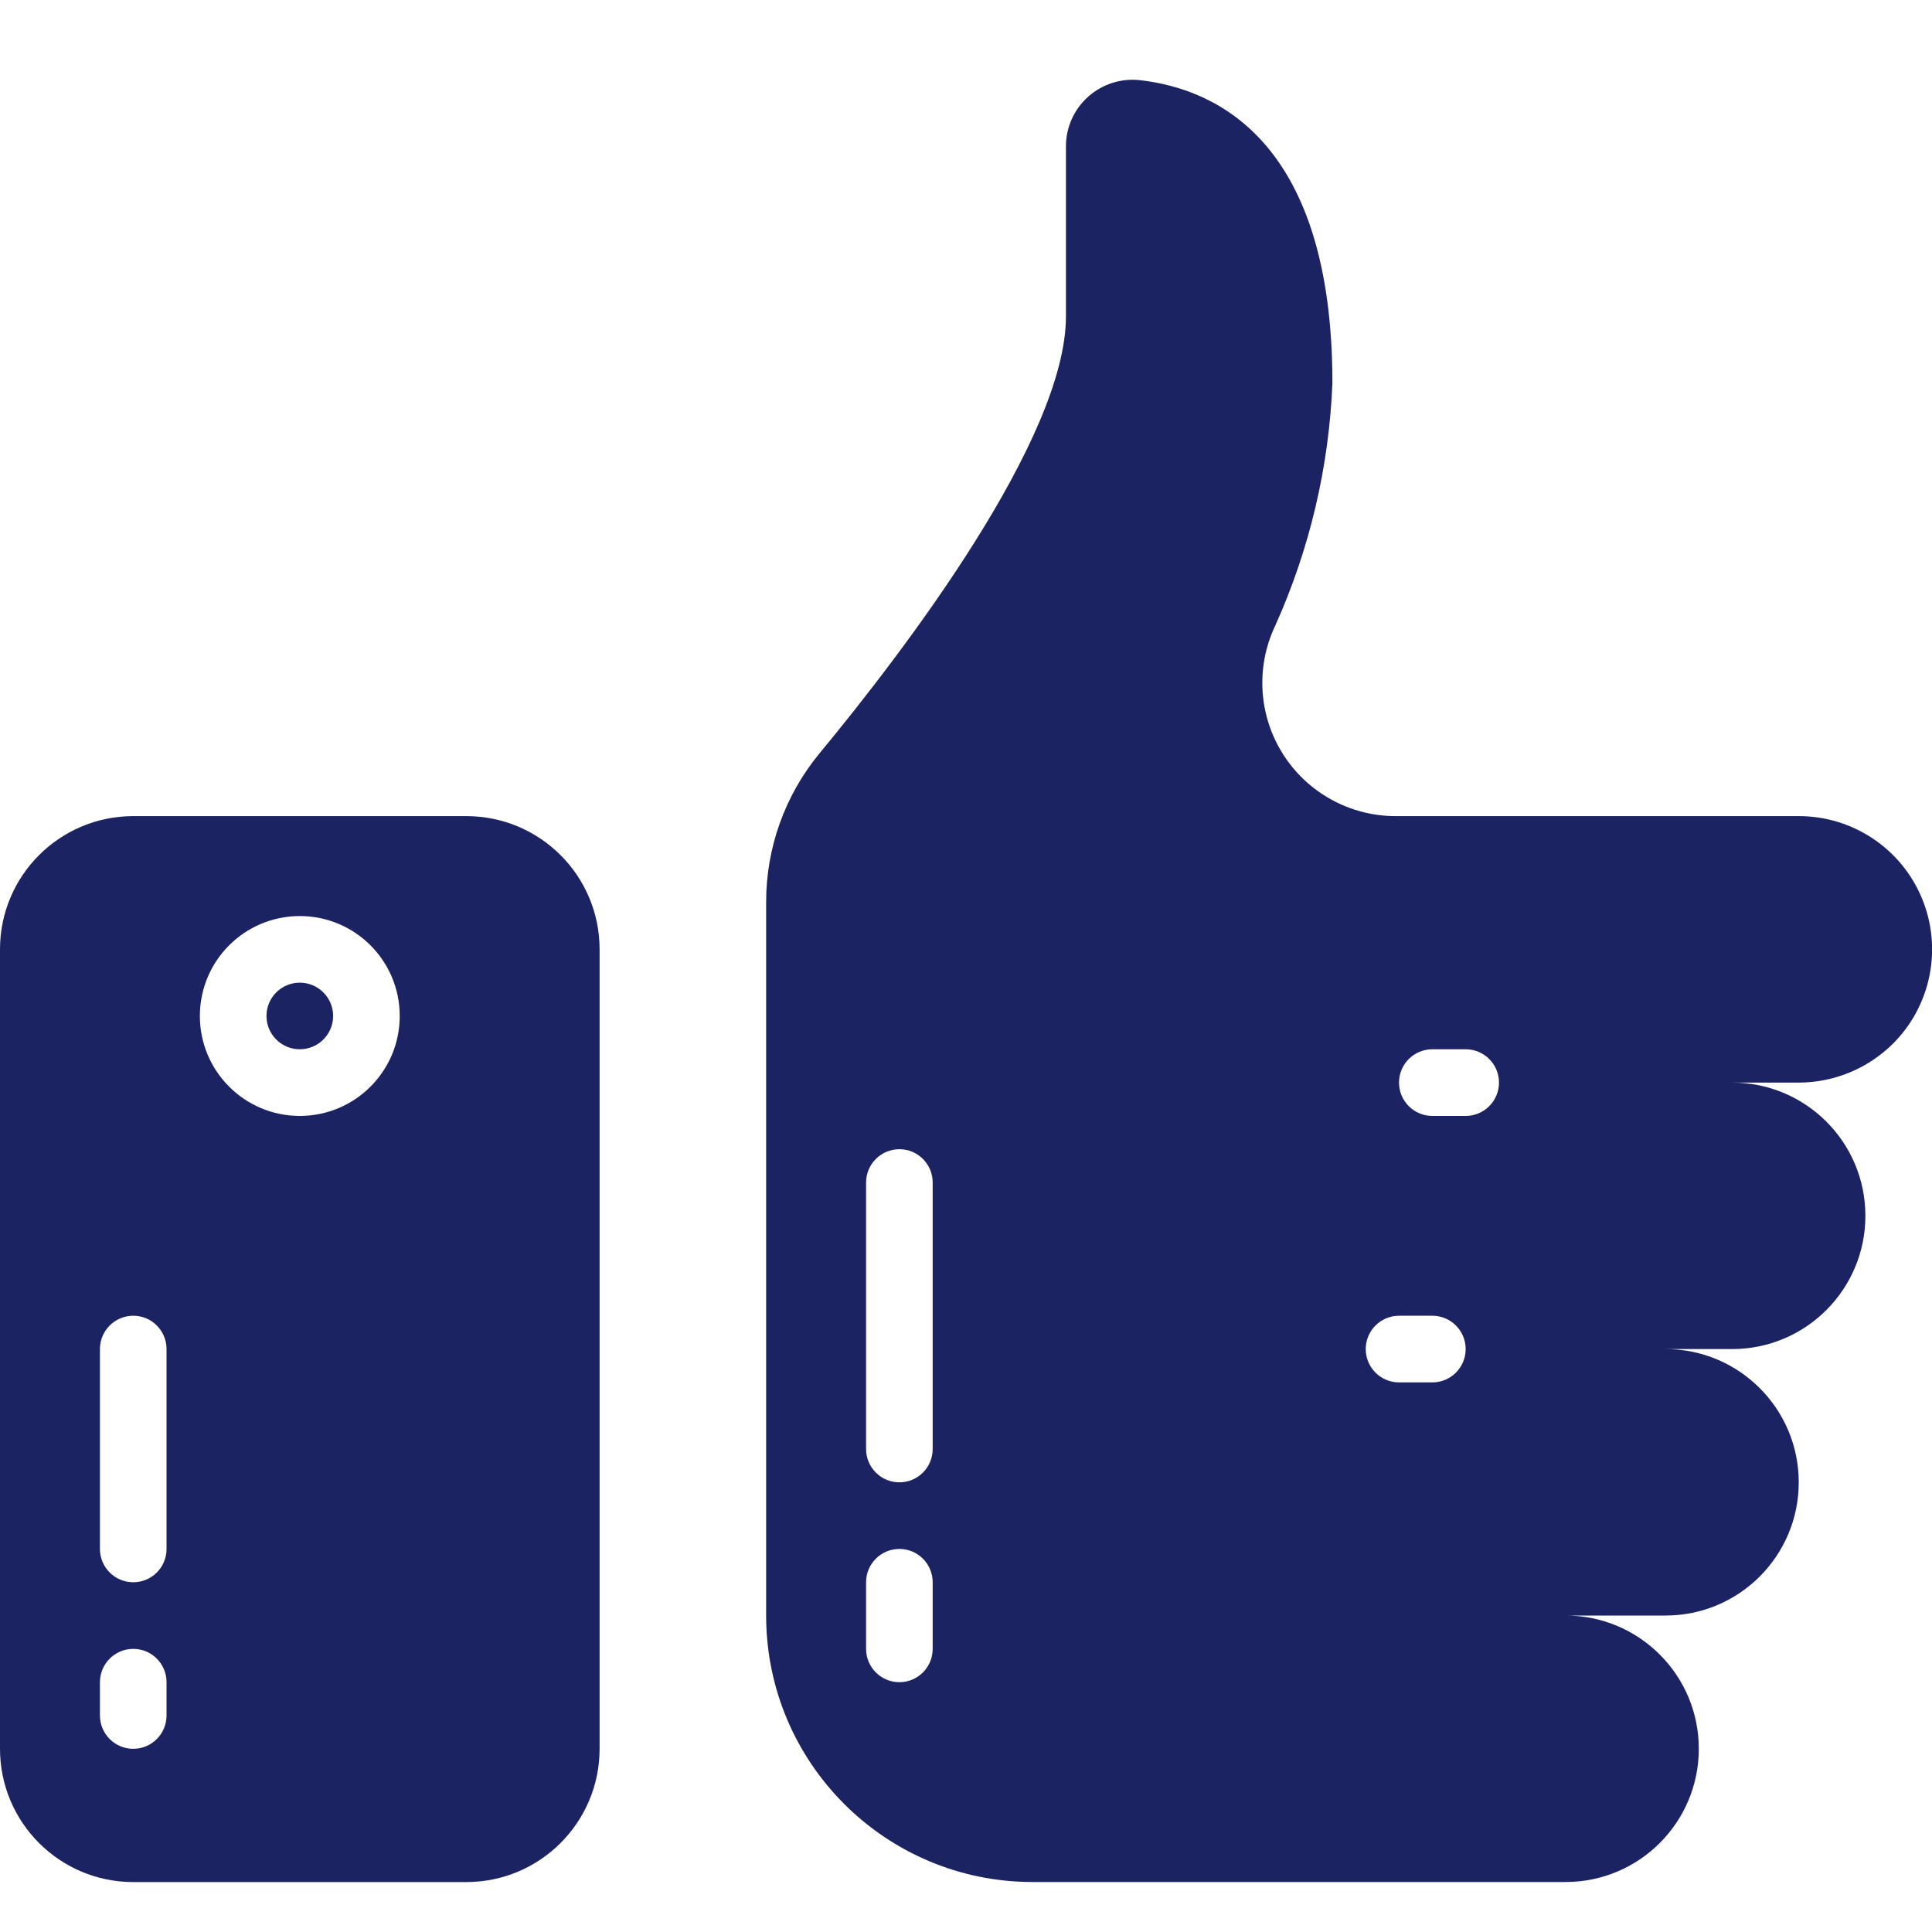<svg width="40" height="40" viewBox="0 0 40 40" fill="none" xmlns="http://www.w3.org/2000/svg">
<g clip-path="url(#clip0_23034_1374)">
<path d="M6.207 21.724C6.588 21.724 6.897 21.415 6.897 21.035C6.897 20.654 6.588 20.345 6.207 20.345C5.826 20.345 5.517 20.654 5.517 21.035C5.517 21.415 5.826 21.724 6.207 21.724Z" fill="#1C2362"/>
<path d="M9.655 16.897H2.759C1.235 16.897 0 18.132 0 19.655V36.207C0 37.73 1.235 38.966 2.759 38.966H9.655C11.179 38.966 12.414 37.73 12.414 36.207V19.655C12.414 18.132 11.179 16.897 9.655 16.897ZM3.448 35.517C3.448 35.898 3.14 36.207 2.759 36.207C2.378 36.207 2.069 35.898 2.069 35.517V34.828C2.069 34.447 2.378 34.138 2.759 34.138C3.14 34.138 3.448 34.447 3.448 34.828V35.517ZM3.448 32.069C3.448 32.45 3.14 32.759 2.759 32.759C2.378 32.759 2.069 32.45 2.069 32.069V27.931C2.069 27.55 2.378 27.241 2.759 27.241C3.14 27.241 3.448 27.55 3.448 27.931V32.069ZM6.207 23.104C5.064 23.104 4.138 22.177 4.138 21.035C4.138 19.892 5.064 18.966 6.207 18.966C7.35 18.966 8.276 19.892 8.276 21.035C8.276 22.177 7.35 23.104 6.207 23.104Z" fill="#1C2362"/>
<path d="M39.193 21.607C39.983 20.818 40.219 19.631 39.792 18.599C39.365 17.568 38.358 16.896 37.241 16.897H28.89C27.945 16.895 27.067 16.41 26.562 15.612C26.057 14.814 25.996 13.812 26.4 12.959C27.114 11.374 27.517 9.667 27.586 7.931C27.586 3 25.255 1.855 23.621 1.662C23.227 1.613 22.831 1.735 22.535 1.997C22.237 2.26 22.068 2.638 22.069 3.034V6.552C22.069 9.076 18.745 13.448 16.959 15.607C16.249 16.472 15.861 17.557 15.862 18.676V33.448C15.862 36.495 18.332 38.965 21.379 38.965H32.414C33.937 38.965 35.172 37.73 35.172 36.207C35.172 34.683 33.937 33.448 32.414 33.448H34.483C36.006 33.448 37.241 32.213 37.241 30.69C37.241 29.166 36.006 27.931 34.483 27.931H35.862C37.386 27.931 38.621 26.696 38.621 25.172C38.621 23.649 37.386 22.414 35.862 22.414H37.241C37.973 22.413 38.674 22.122 39.193 21.607ZM19.31 34.138C19.31 34.519 19.002 34.828 18.621 34.828C18.24 34.828 17.931 34.519 17.931 34.138V32.759C17.931 32.378 18.24 32.069 18.621 32.069C19.002 32.069 19.31 32.378 19.31 32.759V34.138ZM19.31 30C19.31 30.381 19.002 30.69 18.621 30.69C18.24 30.69 17.931 30.381 17.931 30V24.483C17.931 24.102 18.24 23.793 18.621 23.793C19.002 23.793 19.31 24.102 19.31 24.483V30ZM29.655 21.724H30.345C30.726 21.724 31.035 22.033 31.035 22.414C31.035 22.795 30.726 23.104 30.345 23.104H29.655C29.274 23.104 28.965 22.795 28.965 22.414C28.965 22.033 29.274 21.724 29.655 21.724ZM28.276 27.931C28.276 27.55 28.585 27.241 28.965 27.241H29.655C30.036 27.241 30.345 27.55 30.345 27.931C30.345 28.312 30.036 28.621 29.655 28.621H28.965C28.585 28.621 28.276 28.312 28.276 27.931Z" fill="#1C2362"/>
</g>
<defs>
<clipPath id="clip0_23034_1374">
<rect width="40" height="40" fill="white"/>
</clipPath>
</defs>
</svg>
